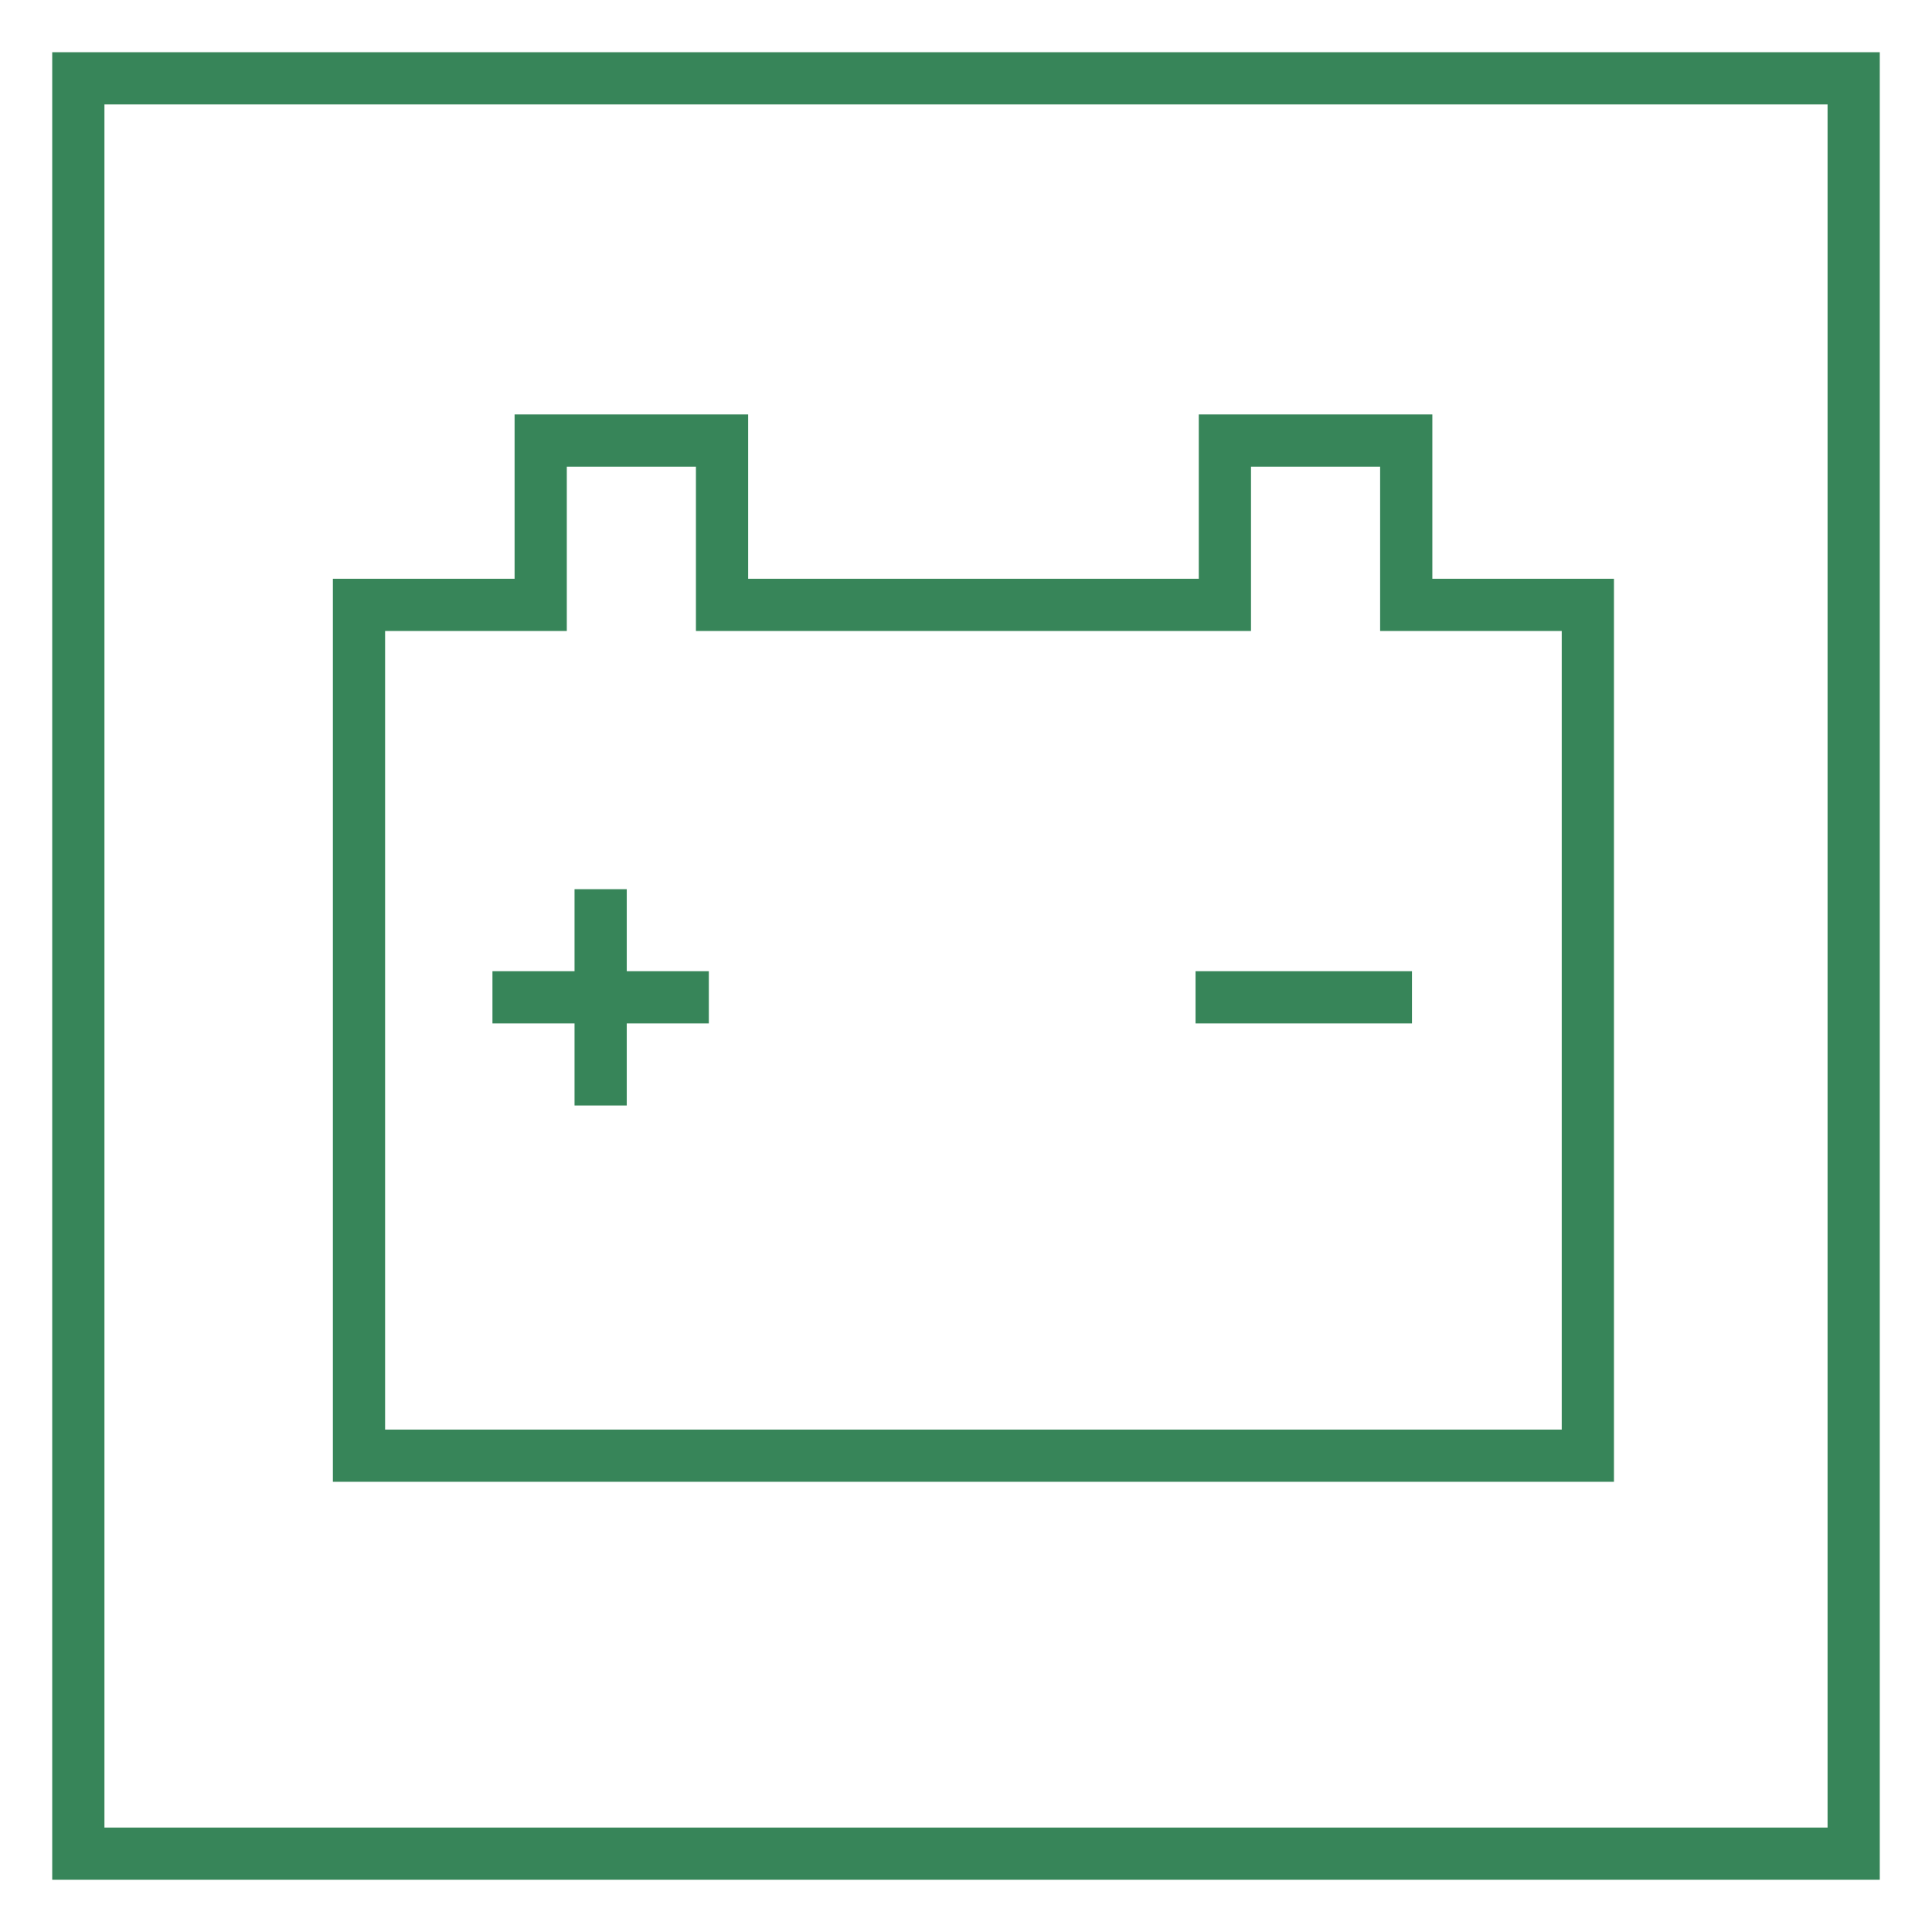 <?xml version="1.0" encoding="UTF-8"?> <svg xmlns="http://www.w3.org/2000/svg" xmlns:xlink="http://www.w3.org/1999/xlink" version="1.1" id="Слой_1" x="0px" y="0px" width="37px" height="37px" viewBox="0 0 37 37" xml:space="preserve"> <g> <rect x="1.5" y="1.5" fill="none" stroke="#378559" stroke-miterlimit="10" width="34" height="34"></rect> </g> <g> <polygon fill="none" stroke="#378559" stroke-miterlimit="10" points="26.931,11.584 26.931,8.437 23.458,8.437 23.458,11.584 13.828,11.584 13.828,8.437 10.355,8.437 10.355,11.584 6.875,11.584 6.875,27.878 30.409,27.878 30.409,11.584 "></polygon> <line fill="none" stroke="#378559" stroke-miterlimit="10" x1="22.896" y1="19.1" x2="27.041" y2="19.1"></line> <line fill="none" stroke="#378559" stroke-miterlimit="10" x1="9.431" y1="19.1" x2="13.575" y2="19.1"></line> <line fill="none" stroke="#378559" stroke-miterlimit="10" x1="11.503" y1="17.029" x2="11.503" y2="21.172"></line> </g> </svg> 